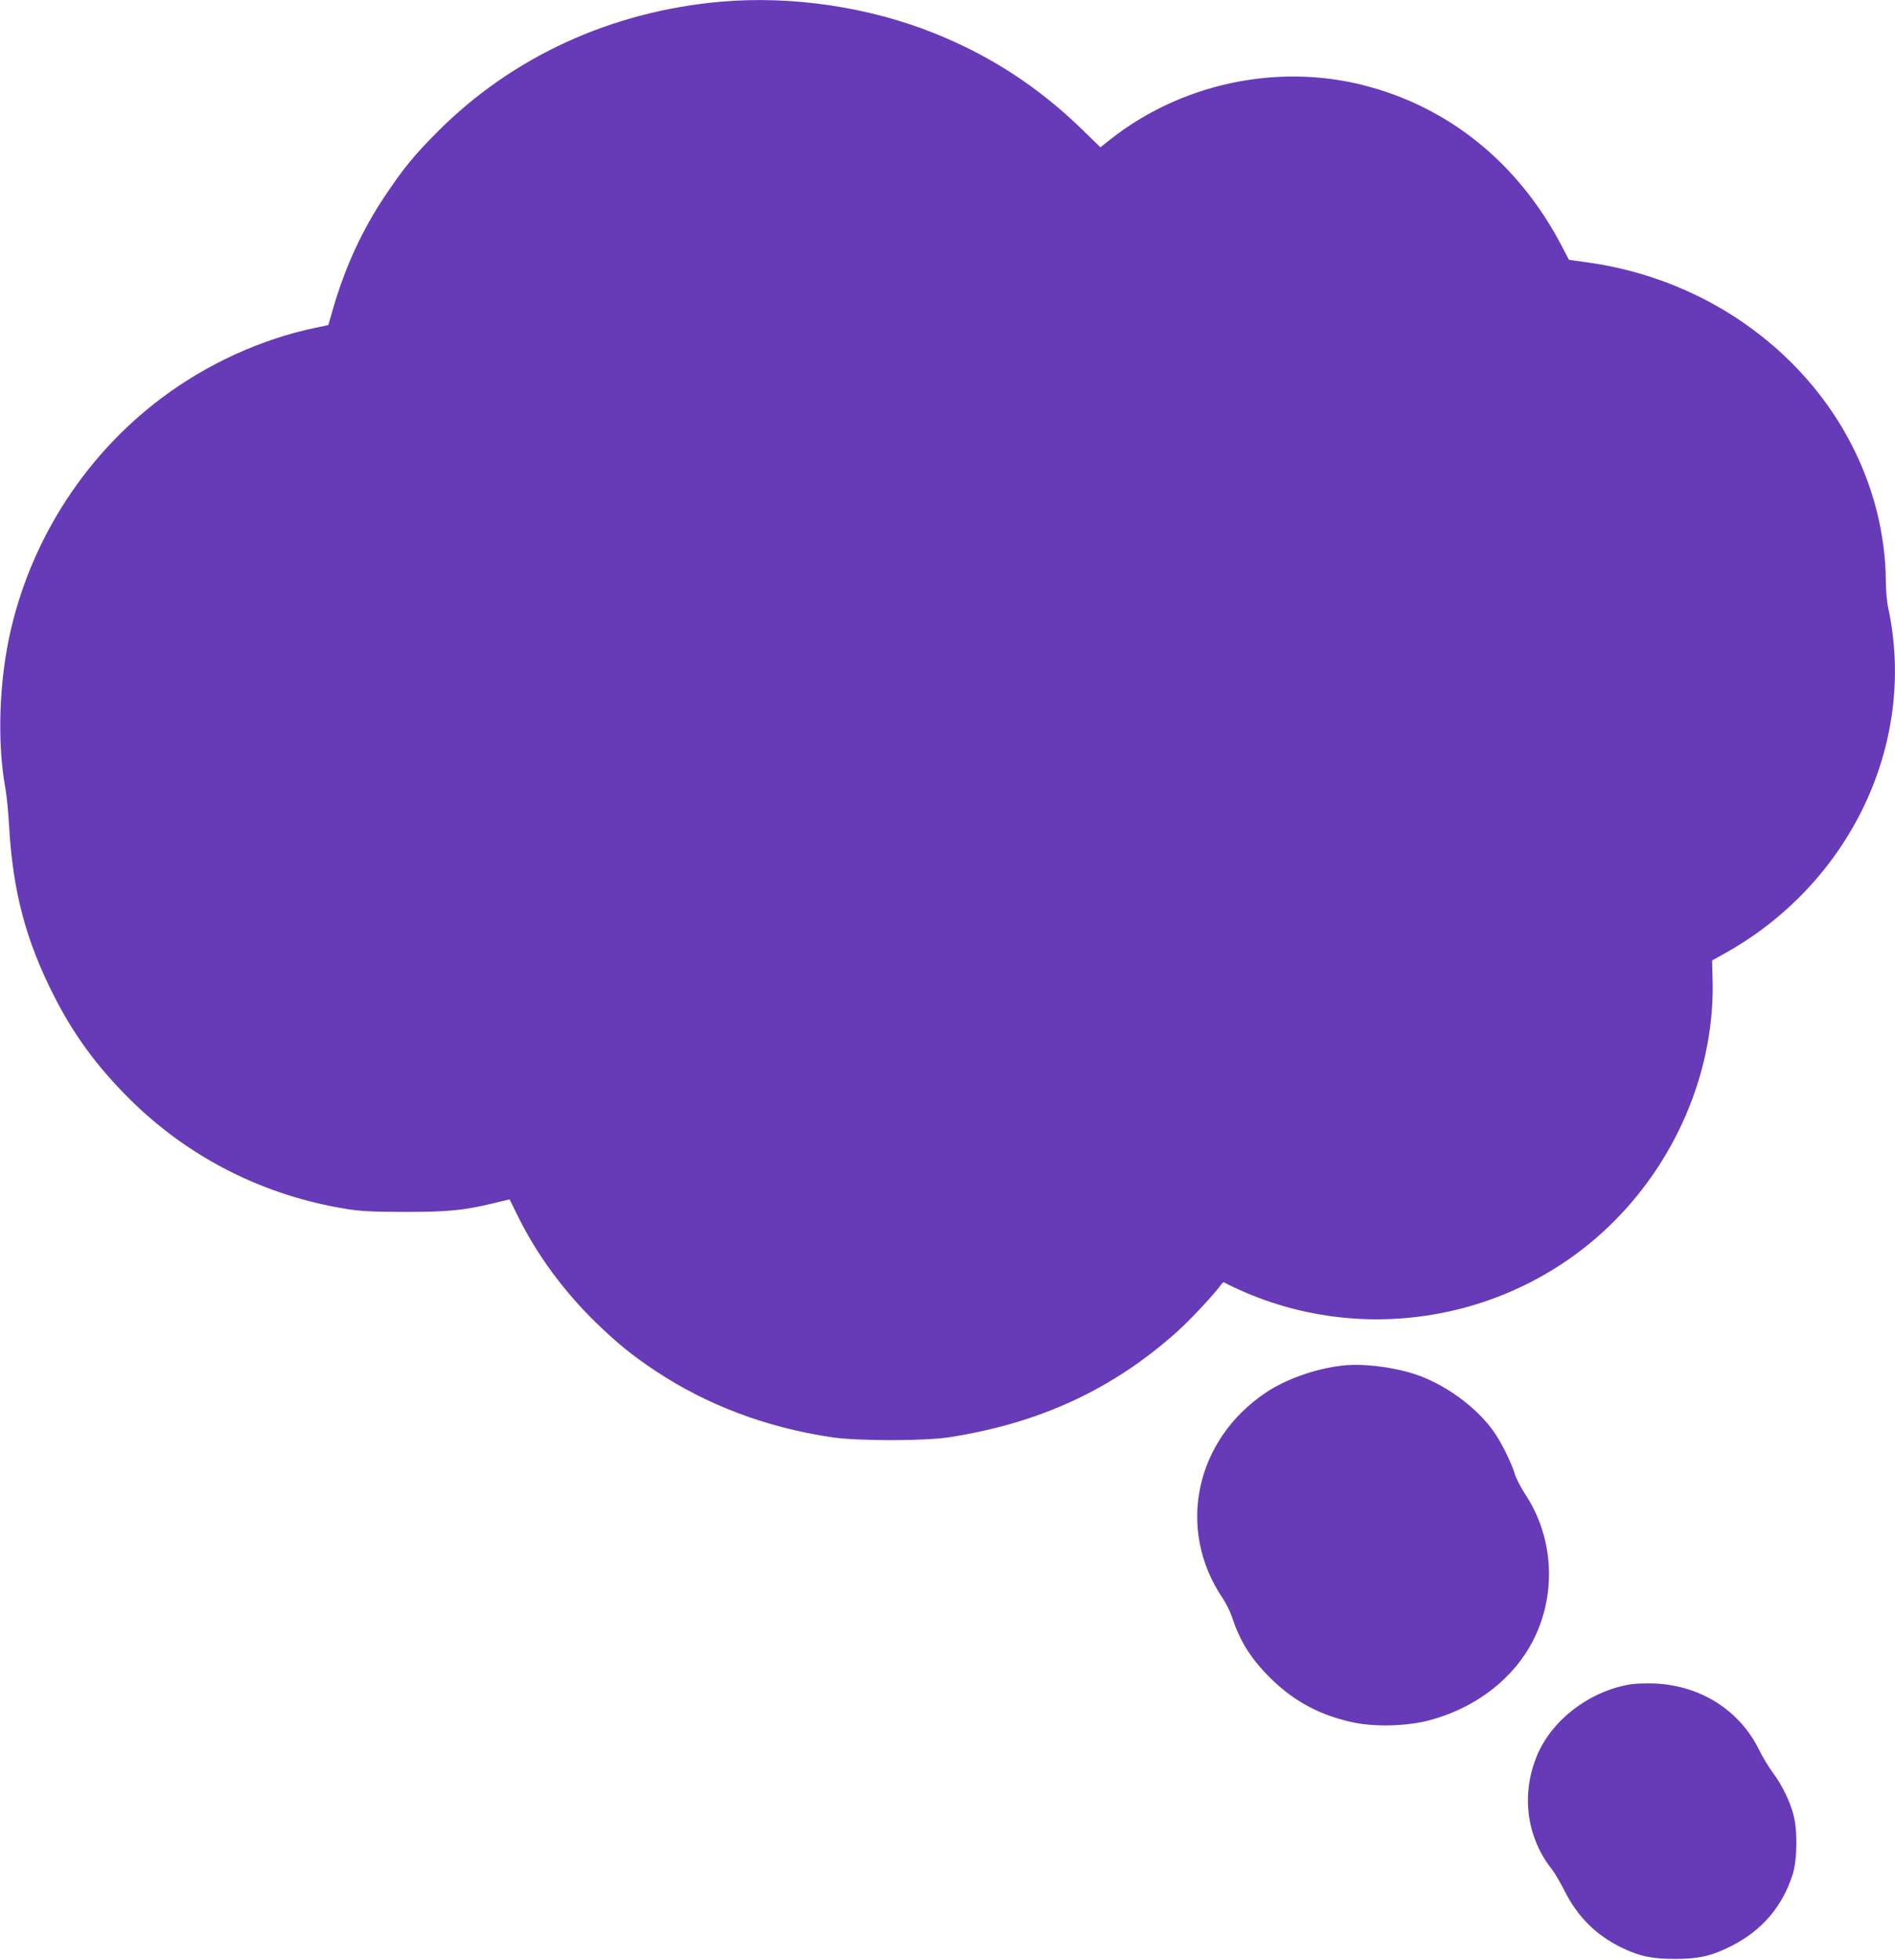 <?xml version="1.0" standalone="no"?>
<!DOCTYPE svg PUBLIC "-//W3C//DTD SVG 20010904//EN"
 "http://www.w3.org/TR/2001/REC-SVG-20010904/DTD/svg10.dtd">
<svg version="1.0" xmlns="http://www.w3.org/2000/svg"
 width="1238pt" height="1280pt" viewBox="0 0 1238 1280"
 preserveAspectRatio="xMidYMid meet">
<g transform="translate(0,1280) scale(0.1,-0.1)"
fill="#673ab7" stroke="none">
<path d="M4710 12789 c-717 -63 -1363 -360 -1850 -848 -153 -153 -226 -242
-347 -424 -146 -218 -257 -458 -335 -726 l-33 -114 -85 -18 c-354 -74 -708
-236 -1005 -459 -489 -367 -839 -903 -981 -1500 -80 -333 -95 -746 -38 -1053
8 -45 19 -158 24 -251 25 -421 109 -738 291 -1097 129 -255 282 -464 493 -674
387 -386 882 -636 1427 -722 89 -14 172 -18 379 -18 282 0 383 10 584 59 l95
23 60 -121 c122 -245 293 -477 502 -682 144 -139 236 -214 392 -318 336 -223
726 -370 1152 -433 170 -25 602 -25 765 0 594 92 1072 314 1495 694 87 79 240
243 283 304 9 13 18 17 25 11 7 -5 53 -28 103 -50 824 -368 1802 -187 2439
452 424 425 662 1014 643 1592 l-3 111 66 37 c832 454 1275 1378 1085 2264 -9
41 -16 121 -16 182 0 138 -22 306 -59 451 -215 850 -967 1497 -1889 1625
l-122 17 -55 105 c-283 533 -737 898 -1294 1037 -566 142 -1190 6 -1649 -357
l-63 -50 -118 115 c-288 280 -604 485 -970 631 -430 172 -932 245 -1391 205z"/>
<path d="M8759 3880 c-170 -21 -358 -88 -486 -173 -465 -309 -590 -894 -286
-1344 22 -32 50 -89 63 -128 51 -156 126 -274 255 -400 155 -152 330 -243 549
-287 139 -27 338 -21 478 15 286 75 522 246 658 476 181 308 172 702 -25 1001
-30 45 -61 106 -69 134 -22 73 -90 211 -141 281 -114 160 -326 312 -520 373
-156 48 -342 69 -476 52z"/>
<path d="M10655 1800 c-269 -43 -520 -234 -616 -471 -103 -254 -65 -532 102
-741 16 -20 51 -81 79 -135 87 -173 207 -292 374 -373 118 -57 197 -74 351
-74 151 0 236 19 363 83 203 102 337 259 404 471 30 97 32 289 4 390 -24 90
-77 197 -134 272 -26 35 -66 101 -89 148 -127 259 -381 421 -682 435 -53 2
-123 0 -156 -5z"/>
</g>
</svg>

